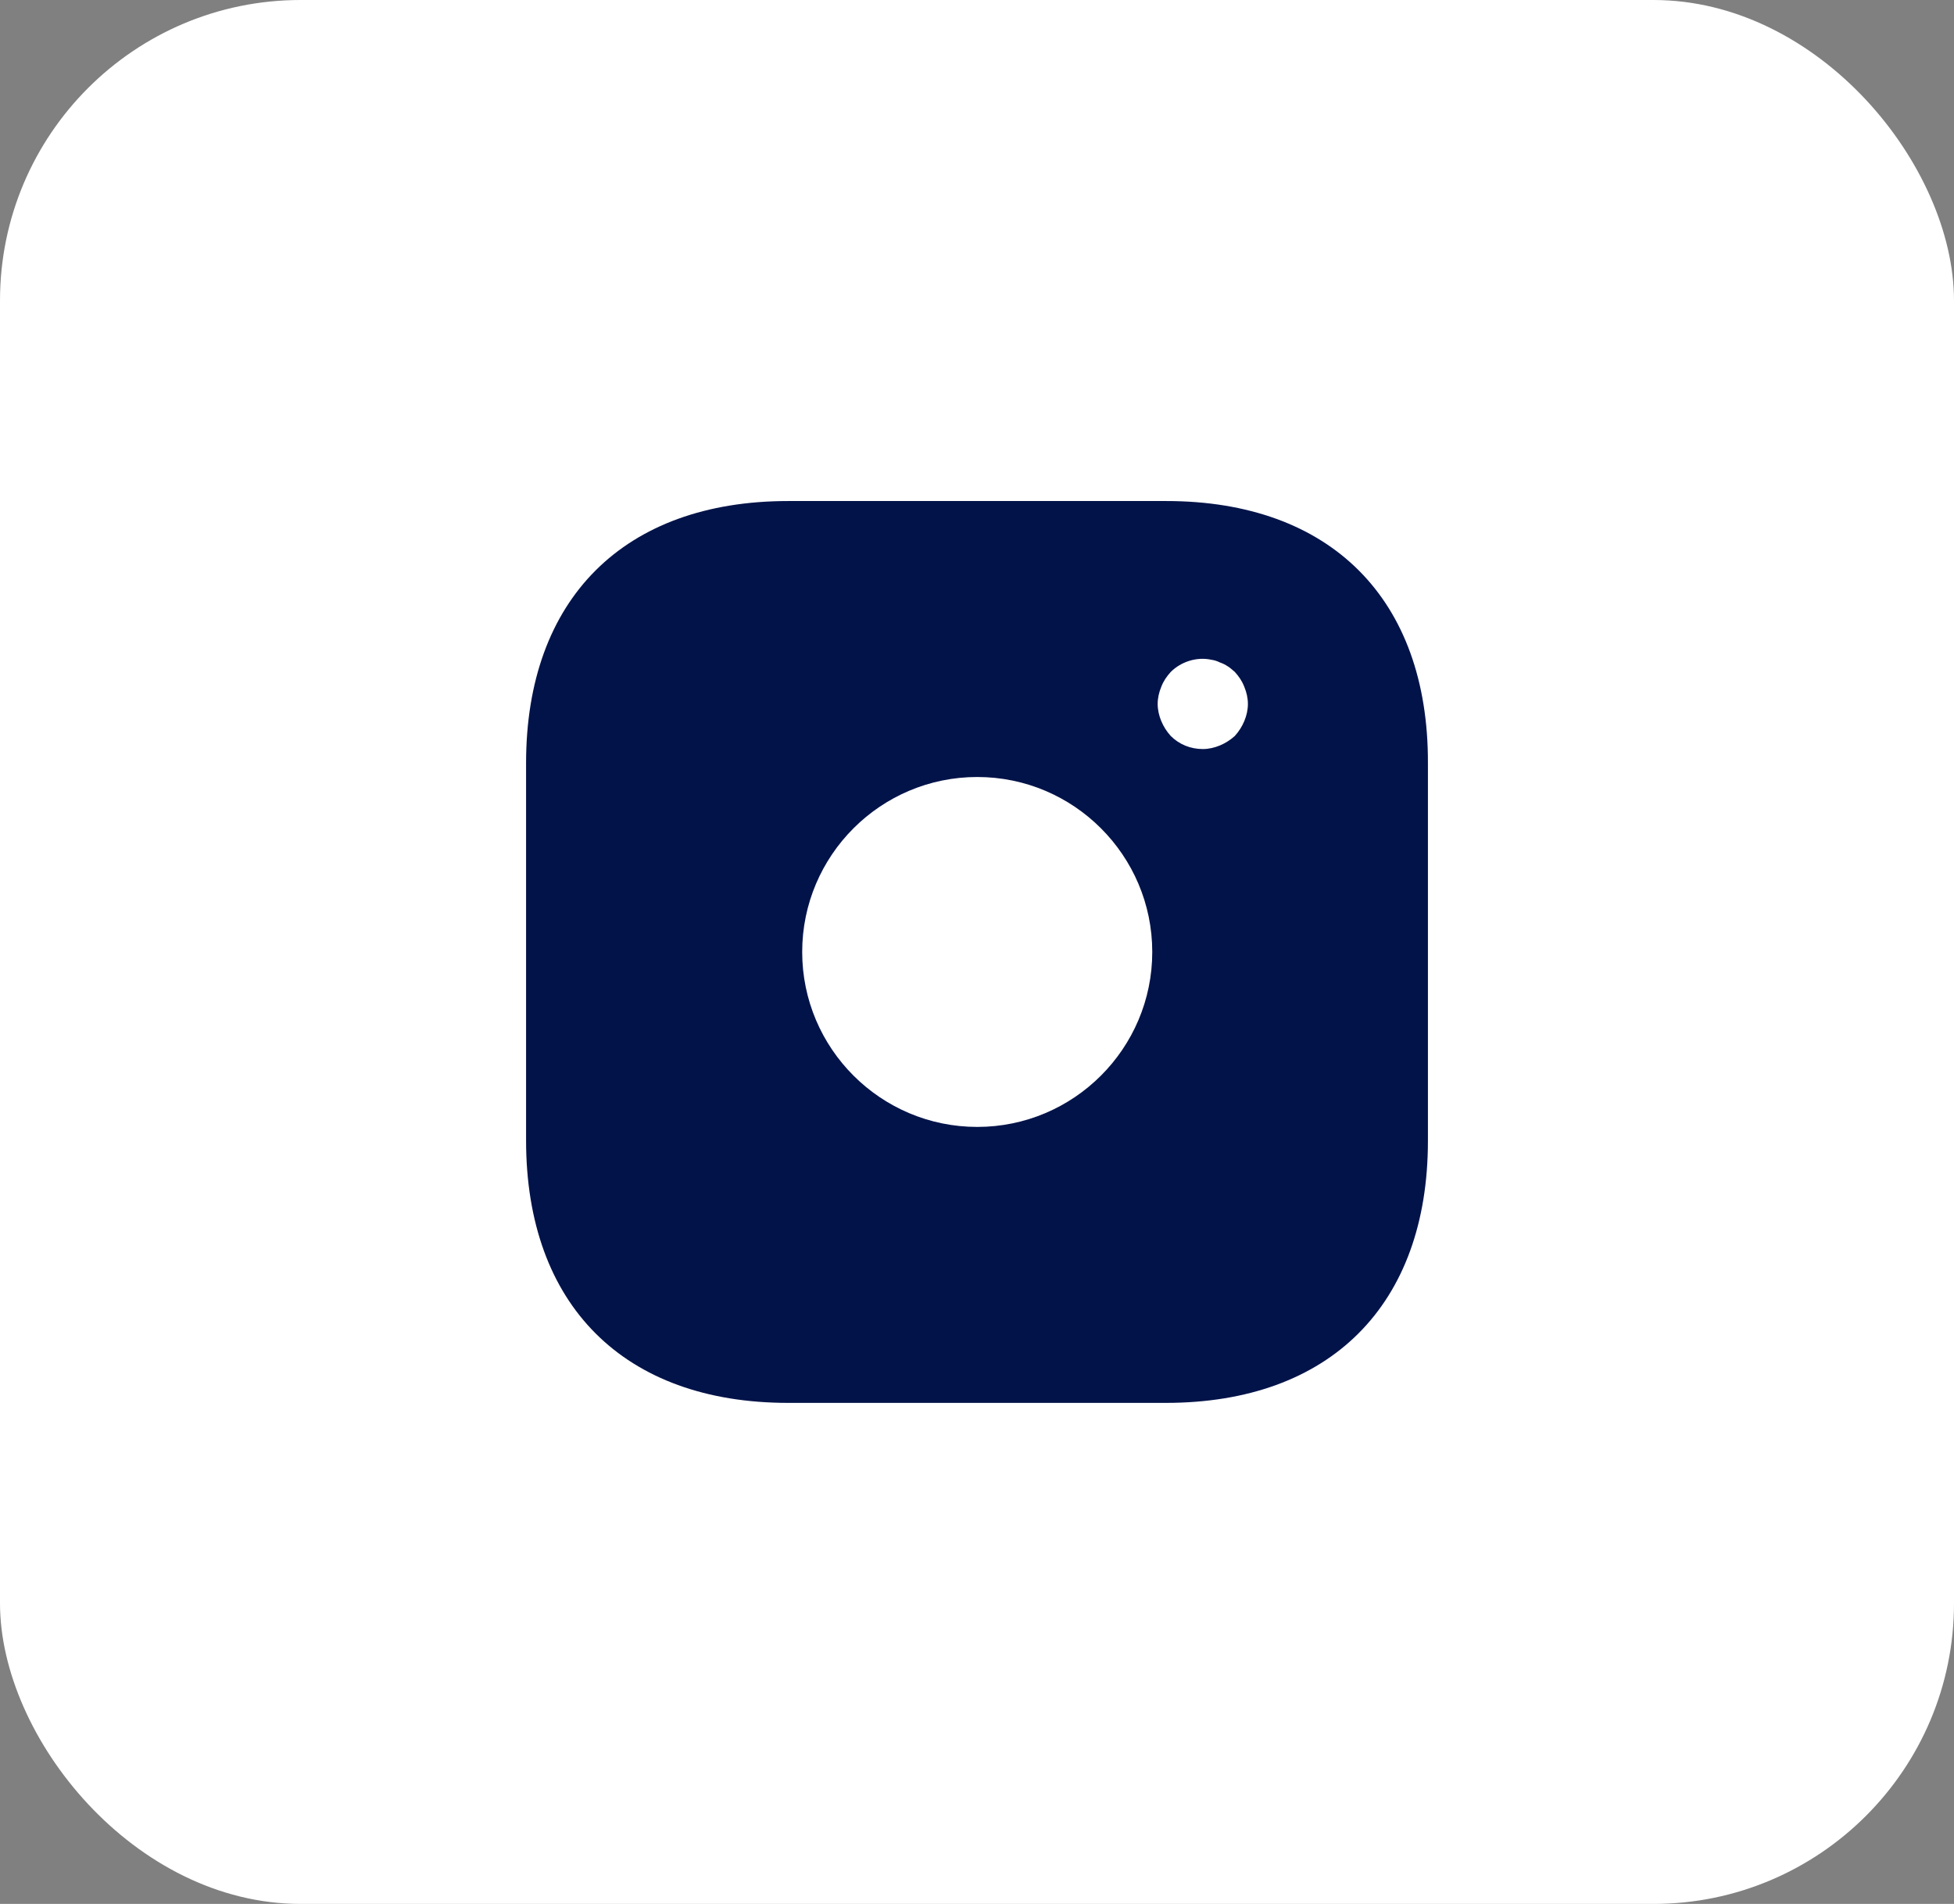 <svg width="39" height="38" viewBox="0 0 39 38" fill="none" xmlns="http://www.w3.org/2000/svg">
<rect x="0" y="0" width="39" height="38" fill="#808080" stroke="none"/>
<rect width="39" height="38" rx="6" fill="white"/>
<path d="M23.277 10H15.732C12.454 10 10.5 11.953 10.5 15.229V22.762C10.5 26.047 12.454 28 15.732 28H23.268C26.546 28 28.5 26.047 28.5 22.771V15.229C28.509 11.953 26.555 10 23.277 10ZM19.505 22.492C17.578 22.492 16.011 20.926 16.011 19C16.011 17.074 17.578 15.508 19.505 15.508C21.431 15.508 22.998 17.074 22.998 19C22.998 20.926 21.431 22.492 19.505 22.492ZM24.835 14.392C24.79 14.5 24.727 14.599 24.646 14.689C24.556 14.77 24.457 14.833 24.349 14.878C24.241 14.923 24.124 14.95 24.007 14.95C23.764 14.95 23.538 14.86 23.367 14.689C23.286 14.599 23.223 14.5 23.178 14.392C23.133 14.284 23.106 14.167 23.106 14.05C23.106 13.933 23.133 13.816 23.178 13.708C23.223 13.591 23.286 13.501 23.367 13.411C23.575 13.204 23.89 13.105 24.178 13.168C24.241 13.177 24.295 13.195 24.349 13.222C24.403 13.24 24.457 13.267 24.511 13.303C24.556 13.33 24.601 13.375 24.646 13.411C24.727 13.501 24.79 13.591 24.835 13.708C24.88 13.816 24.907 13.933 24.907 14.05C24.907 14.167 24.88 14.284 24.835 14.392Z" fill="#021349"/>
</svg>
